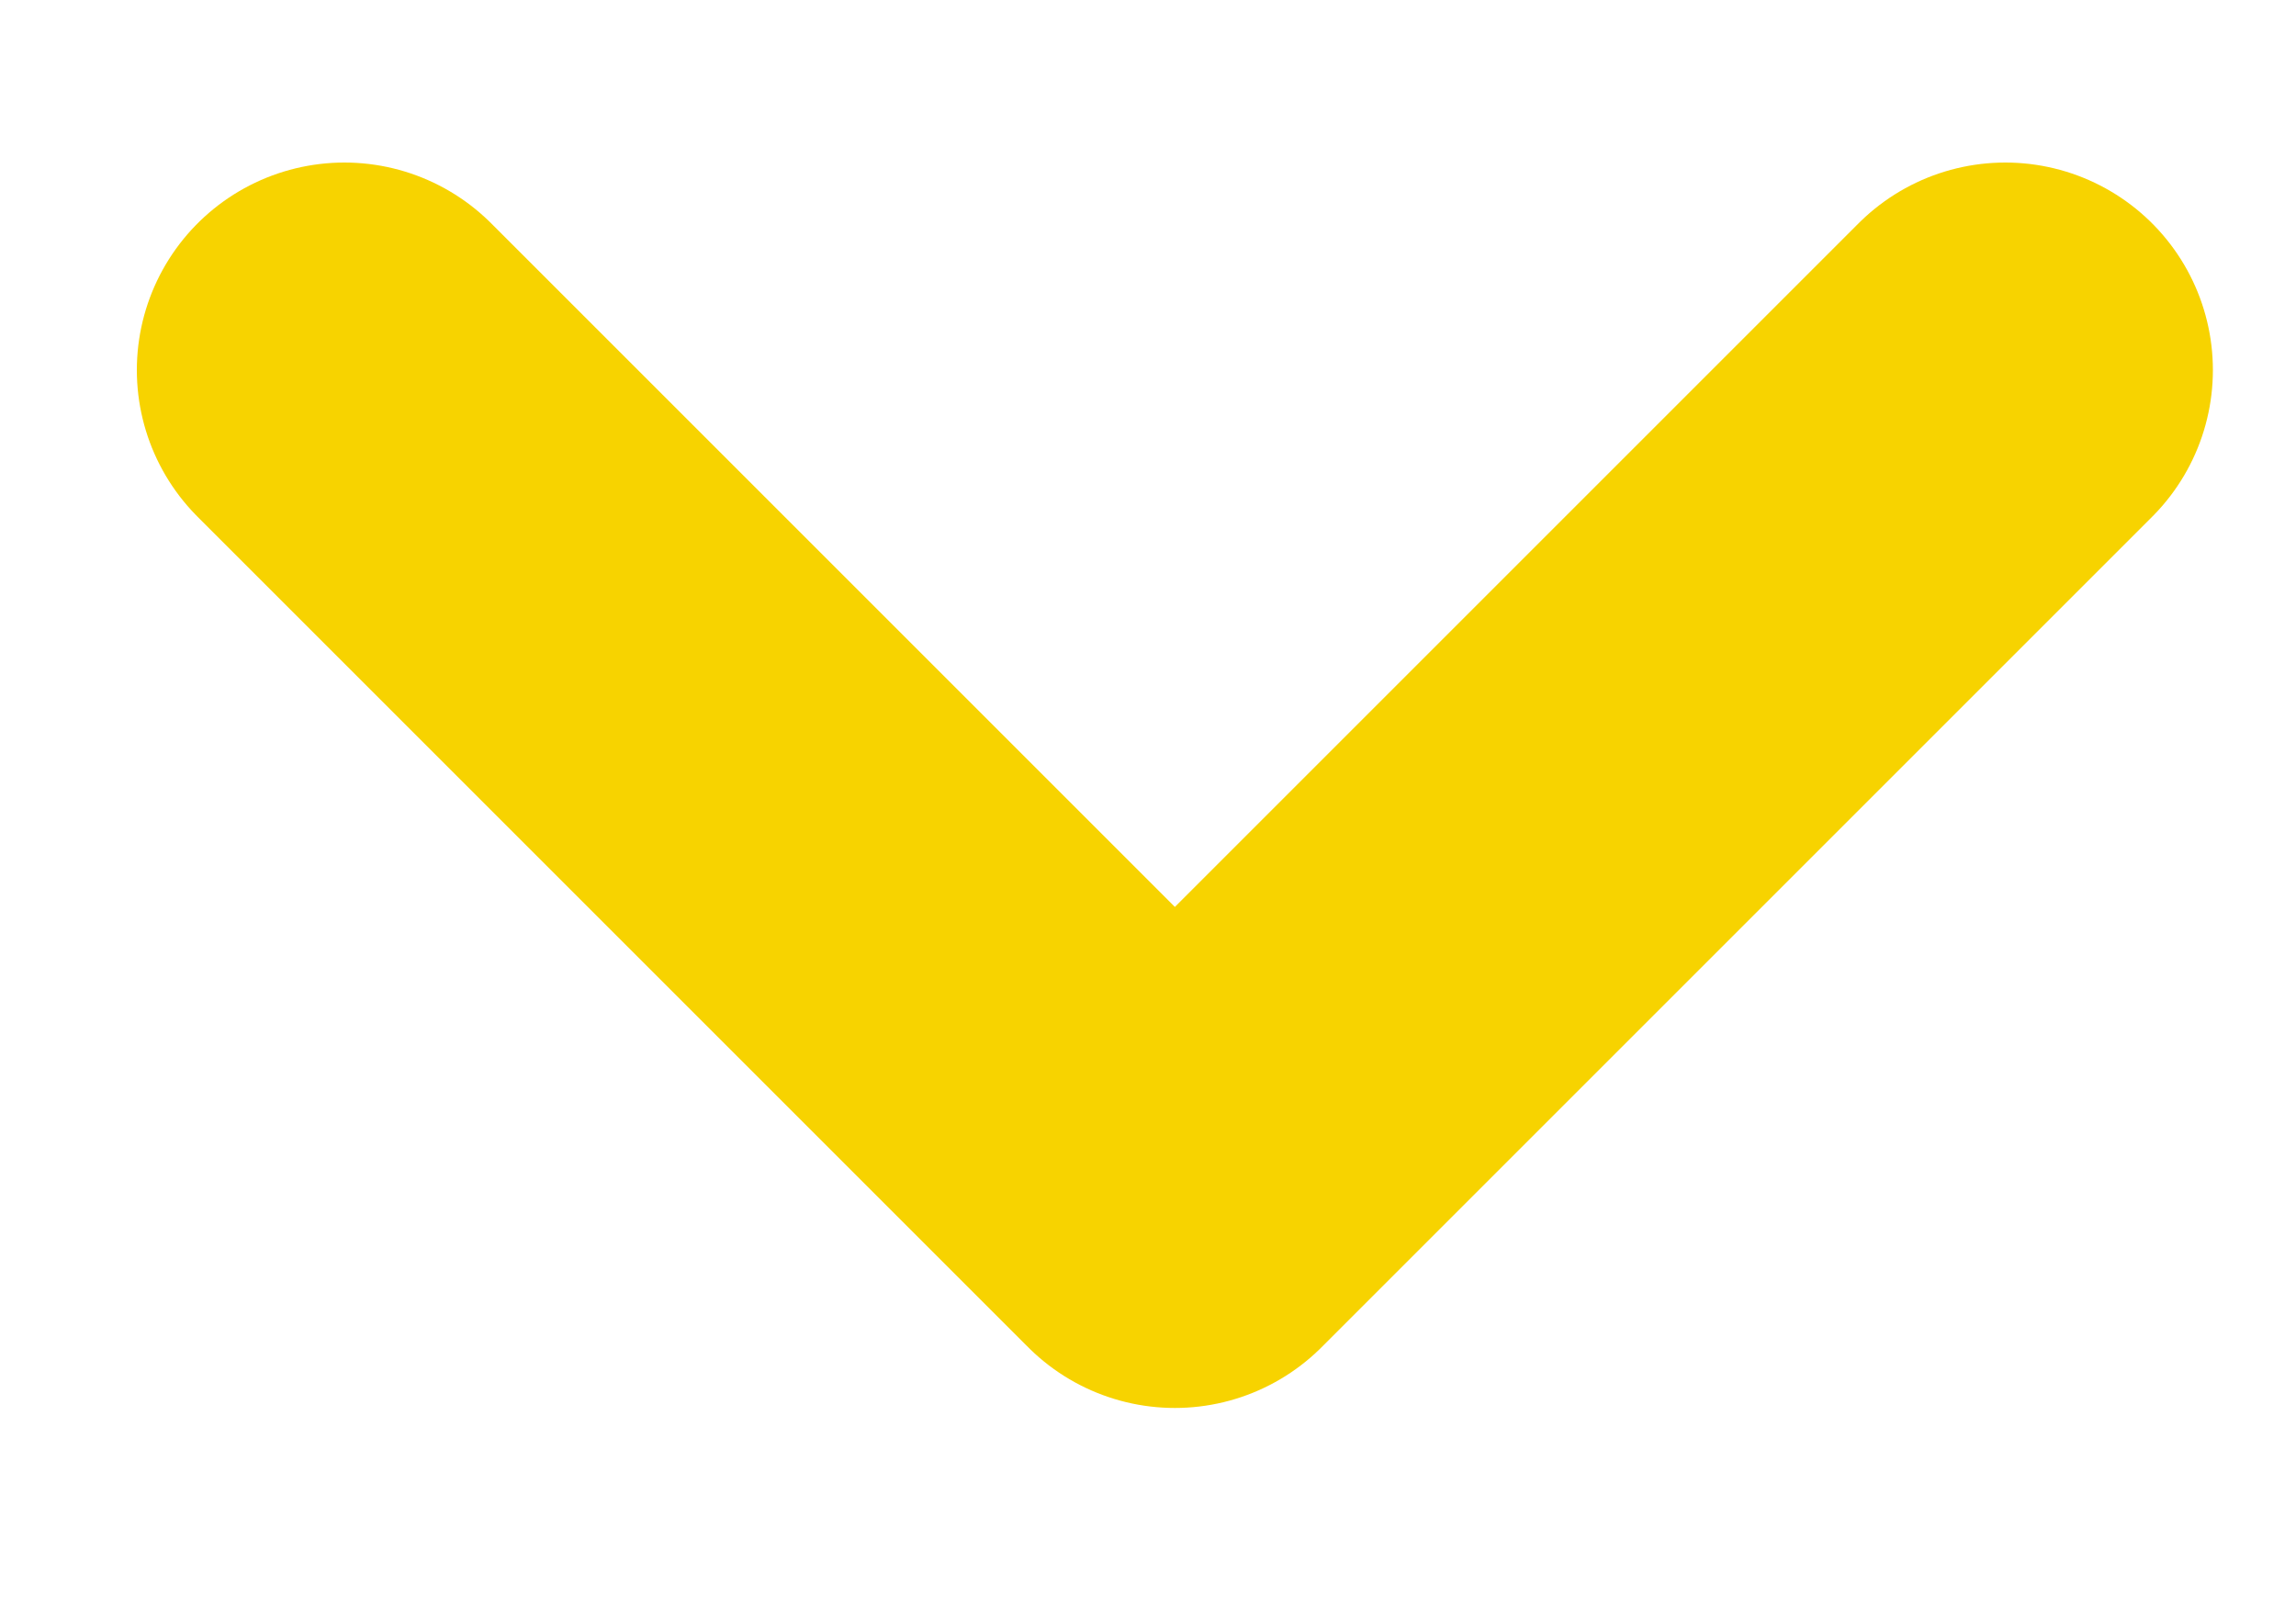 <svg width="10" height="7" viewBox="0 0 10 7" fill="none" xmlns="http://www.w3.org/2000/svg">
<path d="M1.5 1.612L5.117 5.229L8.734 1.612" stroke="#F7D300" stroke-width="1.808" stroke-linecap="round" stroke-linejoin="round"/>
</svg>
